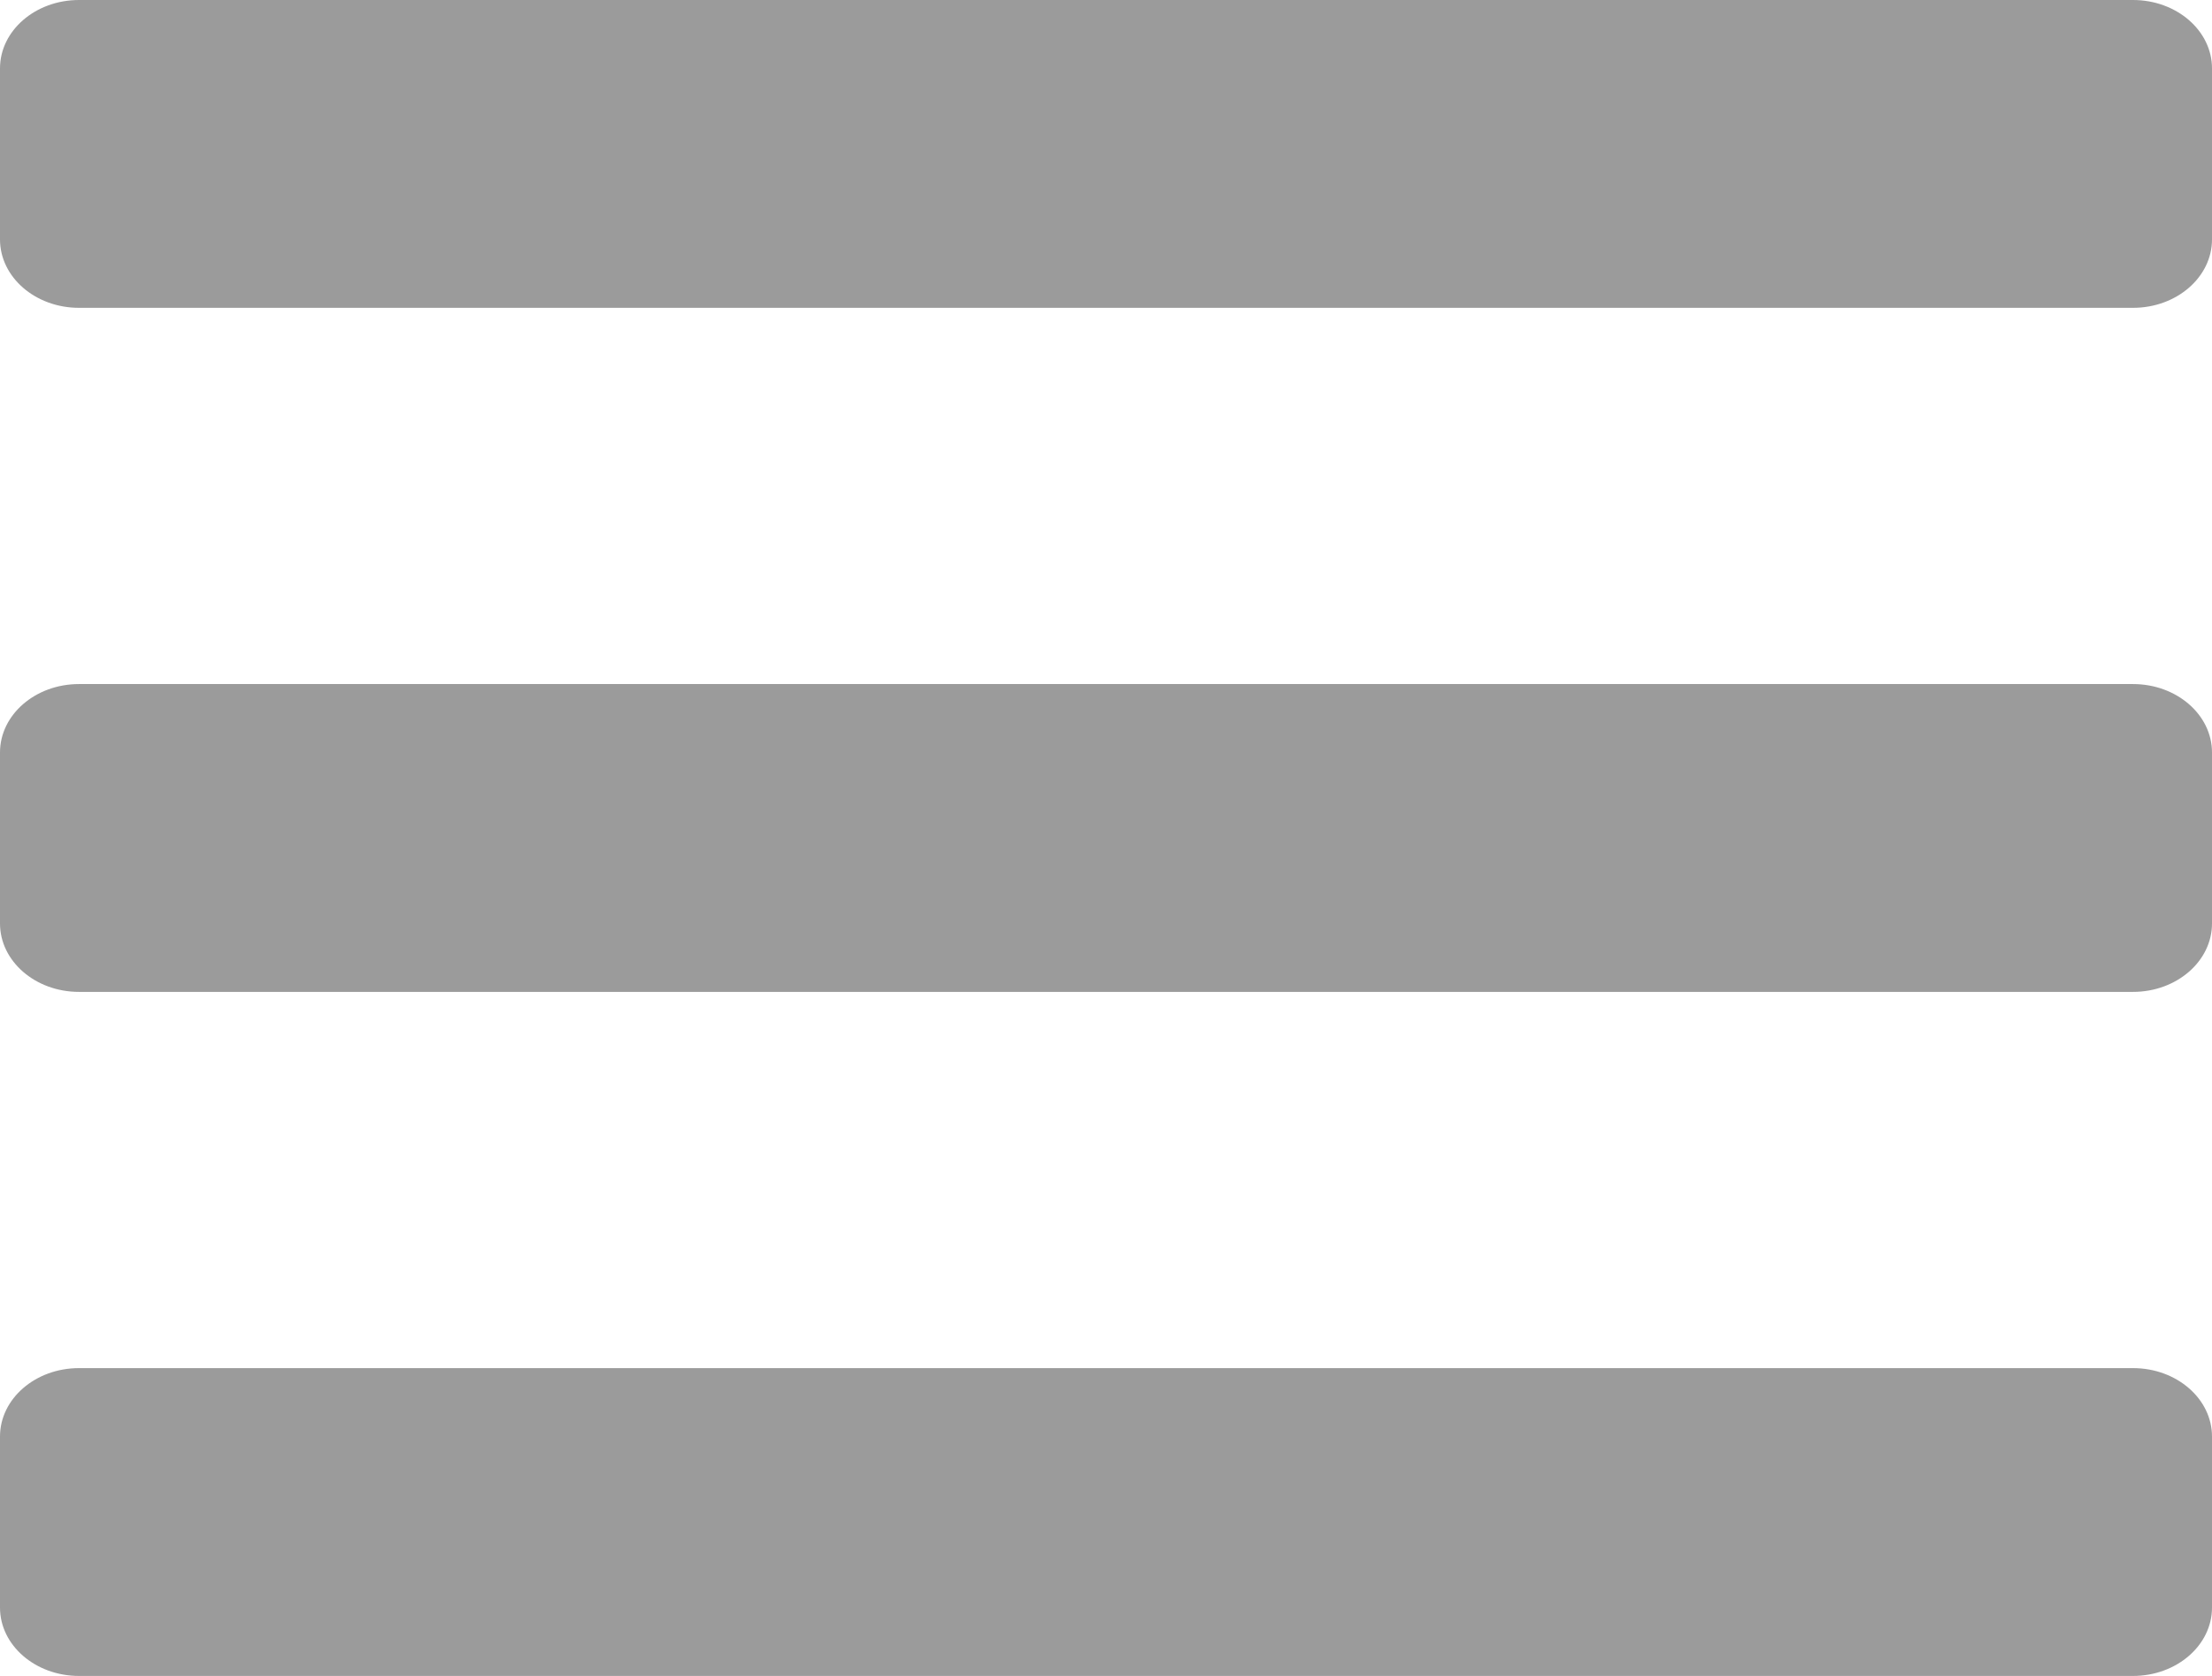 <svg width="33" height="25" viewBox="0 0 33 25" fill="none" xmlns="http://www.w3.org/2000/svg">
<path id="Vector" d="M1.179 4.592H31.821C32.472 4.592 33 4.135 33 3.571V1.02C33 0.457 32.472 0 31.821 0H1.179C0.528 0 0 0.457 0 1.02V3.571C0 4.135 0.528 4.592 1.179 4.592ZM1.179 14.796H31.821C32.472 14.796 33 14.339 33 13.775V11.225C33 10.661 32.472 10.204 31.821 10.204H1.179C0.528 10.204 0 10.661 0 11.225V13.775C0 14.339 0.528 14.796 1.179 14.796ZM1.179 25H31.821C32.472 25 33 24.543 33 23.98V21.429C33 20.865 32.472 20.408 31.821 20.408H1.179C0.528 20.408 0 20.865 0 21.429V23.98C0 24.543 0.528 25 1.179 25Z" fill="#9B9B9B"/>
</svg>
